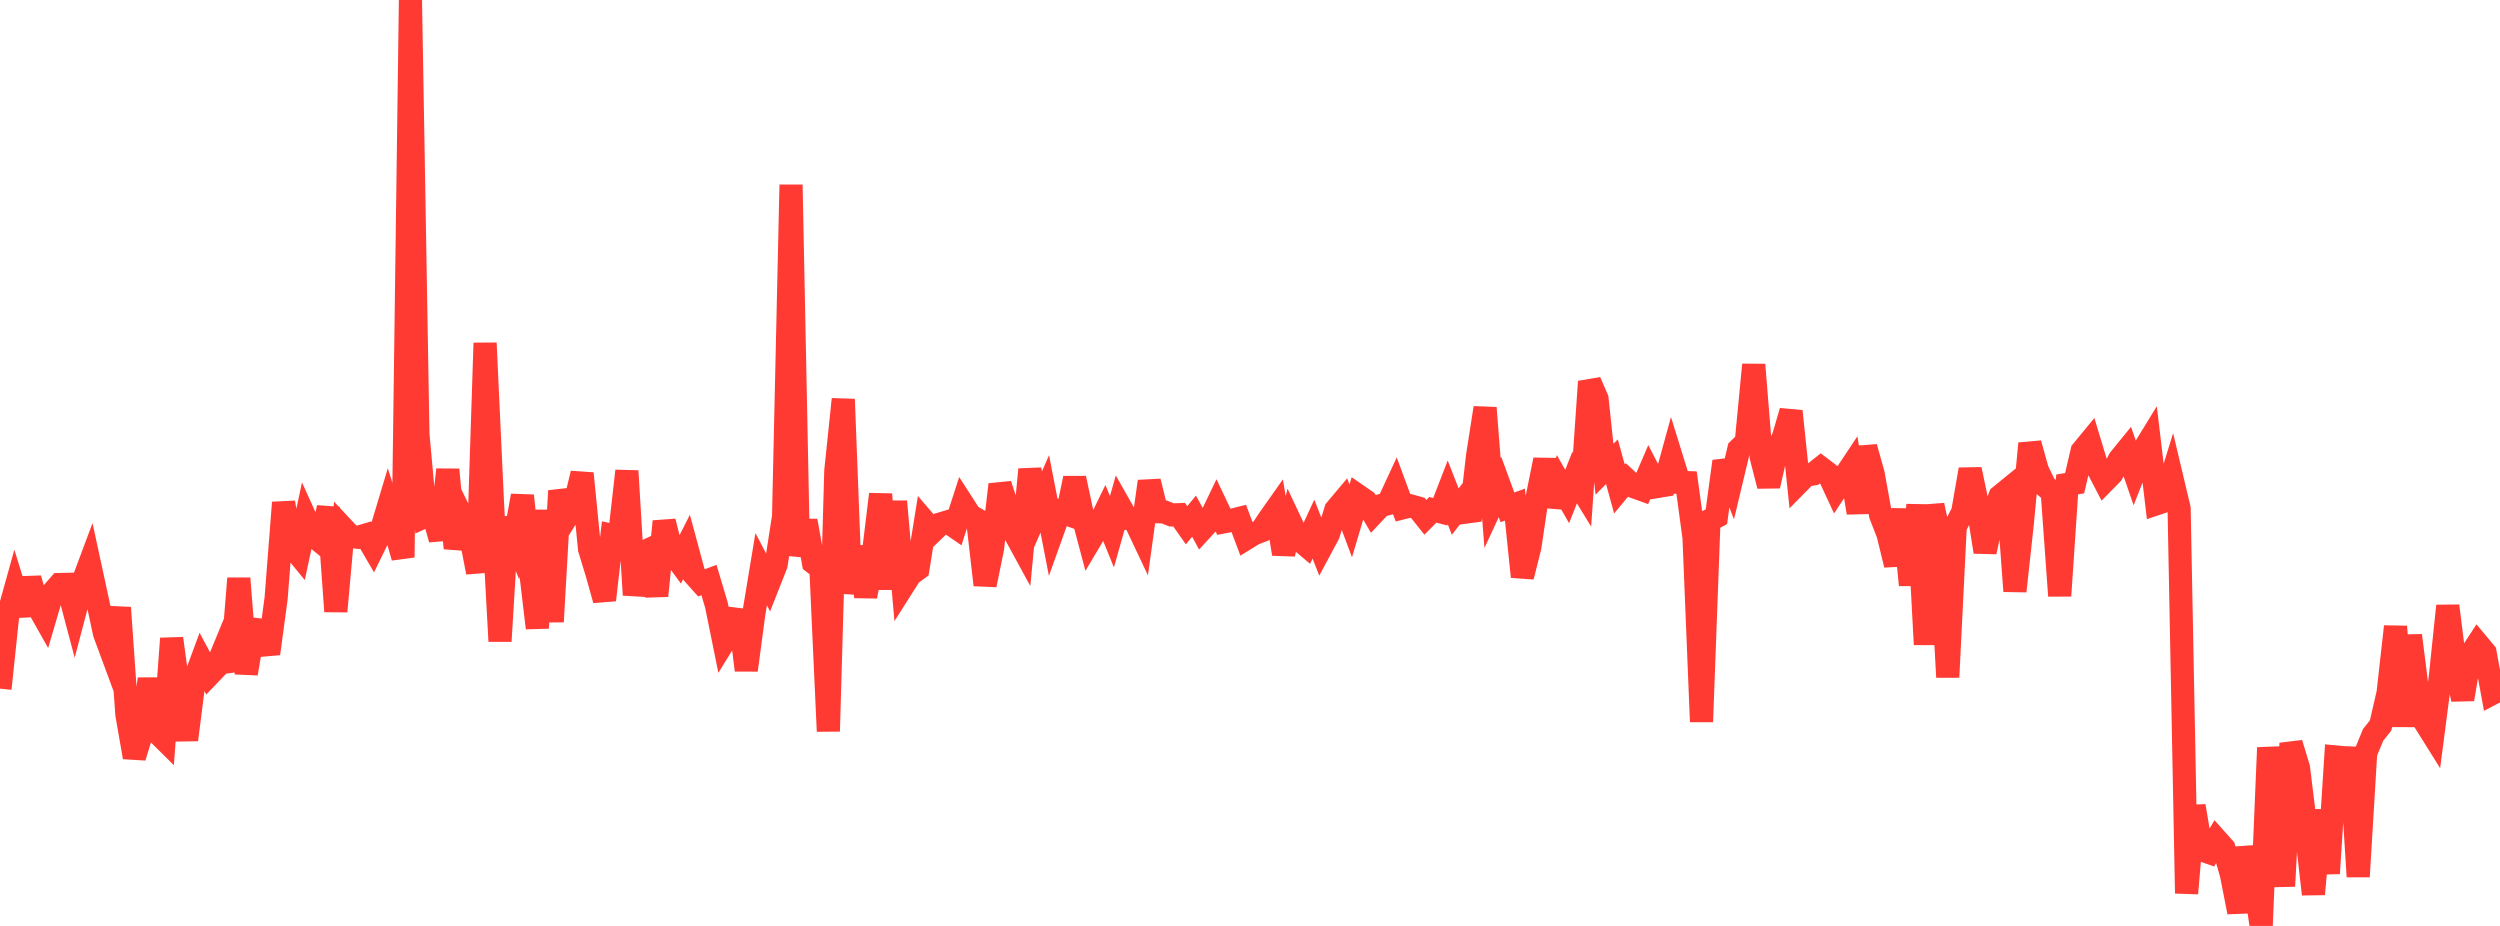 <?xml version="1.0" standalone="no"?>
<!DOCTYPE svg PUBLIC "-//W3C//DTD SVG 1.1//EN" "http://www.w3.org/Graphics/SVG/1.1/DTD/svg11.dtd">

<svg width="135" height="50" viewBox="0 0 135 50" preserveAspectRatio="none" 
  xmlns="http://www.w3.org/2000/svg"
  xmlns:xlink="http://www.w3.org/1999/xlink">


<polyline points="0.0, 37.186 0.403, 33.344 0.806, 31.9 1.209, 33.203 1.612, 31.241 2.015, 32.684 2.418, 33.398 2.821, 32.028 3.224, 31.564 3.627, 31.555 4.03, 33.072 4.433, 31.537 4.836, 30.46 5.239, 32.322 5.642, 34.196 6.045, 35.286 6.448, 32.815 6.851, 38.577 7.254, 40.89 7.657, 39.564 8.06, 36.664 8.463, 39.523 8.866, 39.922 9.269, 34.479 9.672, 37.432 10.075, 39.948 10.478, 36.78 10.881, 35.691 11.284, 36.447 11.687, 36.026 12.09, 35.049 12.493, 36.209 12.896, 31.232 13.299, 36.373 13.701, 33.978 14.104, 34.028 14.507, 35.297 14.91, 32.311 15.313, 27.139 15.716, 29.433 16.119, 29.924 16.522, 28.039 16.925, 28.93 17.328, 29.258 17.731, 27.41 18.134, 33.015 18.537, 28.536 18.94, 28.967 19.343, 29.014 19.746, 28.894 20.149, 29.584 20.552, 28.756 20.955, 27.414 21.358, 28.698 21.761, 30.098 22.164, 0.0 22.567, 23.45 22.97, 27.877 23.373, 27.694 23.776, 29.122 24.179, 25.36 24.582, 29.603 24.985, 27.998 25.388, 28.825 25.791, 30.907 26.194, 18.523 26.597, 27.227 27.0, 34.625 27.403, 27.988 27.806, 29.009 28.209, 26.768 28.612, 30.511 29.015, 33.911 29.418, 27.559 29.821, 33.573 30.224, 26.507 30.627, 27.878 31.03, 27.236 31.433, 25.566 31.836, 29.644 32.239, 30.963 32.642, 32.4 33.045, 28.908 33.448, 28.996 33.851, 25.431 34.254, 32.129 34.657, 29.864 35.06, 29.676 35.463, 32.175 35.866, 28.158 36.269, 29.778 36.672, 30.325 37.075, 29.531 37.478, 31.022 37.881, 31.473 38.284, 31.322 38.687, 32.674 39.09, 34.66 39.493, 34.007 39.896, 32.983 40.299, 36.187 40.701, 33.167 41.104, 30.735 41.507, 31.511 41.91, 30.489 42.313, 27.891 42.716, 9.979 43.119, 30.007 43.522, 28.125 43.925, 30.379 44.328, 30.689 44.731, 39.489 45.134, 25.422 45.537, 21.559 45.94, 32.04 46.343, 29.528 46.746, 32.21 47.149, 30.002 47.552, 26.691 47.955, 31.809 48.358, 27.078 48.761, 31.648 49.164, 31.013 49.567, 30.722 49.97, 28.214 50.373, 28.685 50.776, 28.297 51.179, 28.178 51.582, 28.456 51.985, 27.208 52.388, 27.834 52.791, 28.072 53.194, 31.586 53.597, 29.612 54.0, 26.167 54.403, 27.392 54.806, 28.815 55.209, 29.555 55.612, 25.35 56.015, 27.593 56.418, 26.67 56.821, 28.744 57.224, 27.62 57.627, 27.761 58.03, 25.825 58.433, 27.711 58.836, 29.229 59.239, 28.551 59.642, 27.722 60.045, 28.716 60.448, 27.285 60.851, 27.996 61.254, 28.052 61.657, 28.905 62.06, 25.996 62.463, 27.633 62.866, 27.644 63.269, 27.806 63.672, 27.793 64.075, 28.364 64.478, 27.873 64.881, 28.609 65.284, 28.169 65.687, 27.329 66.09, 28.179 66.493, 28.102 66.896, 28.001 67.299, 29.075 67.701, 28.827 68.104, 28.671 68.507, 28.062 68.91, 27.491 69.313, 29.909 69.716, 28.25 70.119, 29.103 70.522, 29.442 70.925, 28.572 71.328, 29.598 71.731, 28.845 72.134, 27.531 72.537, 27.051 72.94, 28.129 73.343, 26.772 73.746, 27.05 74.149, 27.736 74.552, 27.306 74.955, 27.196 75.358, 26.327 75.761, 27.418 76.164, 27.317 76.567, 27.429 76.97, 27.935 77.373, 27.531 77.776, 27.634 78.179, 26.593 78.582, 27.628 78.985, 27.109 79.388, 28.095 79.791, 24.603 80.194, 22.025 80.597, 27.167 81.0, 26.299 81.403, 27.397 81.806, 27.249 82.209, 31.143 82.612, 29.535 83.015, 26.828 83.418, 24.829 83.821, 27.329 84.224, 26.105 84.627, 26.811 85.03, 25.789 85.433, 26.445 85.836, 20.608 86.239, 21.536 86.642, 25.339 87.045, 24.933 87.448, 26.404 87.851, 25.917 88.254, 26.29 88.657, 26.435 89.06, 25.496 89.463, 26.277 89.866, 26.21 90.269, 24.745 90.672, 26.045 91.075, 26.06 91.478, 29.033 91.881, 38.975 92.284, 28.115 92.687, 27.9 93.09, 24.915 93.493, 25.952 93.896, 24.265 94.299, 23.874 94.701, 19.694 95.104, 24.669 95.507, 26.237 95.91, 24.474 96.313, 23.588 96.716, 22.205 97.119, 26.067 97.522, 25.657 97.925, 25.591 98.328, 25.271 98.731, 25.578 99.134, 26.447 99.537, 25.837 99.94, 25.23 100.343, 27.688 100.746, 24.148 101.149, 25.587 101.552, 27.812 101.955, 28.847 102.358, 30.503 102.761, 27.516 103.164, 31.59 103.567, 27.265 103.97, 34.804 104.373, 27.285 104.776, 29.171 105.179, 36.568 105.582, 28.442 105.985, 27.659 106.388, 25.351 106.791, 27.263 107.194, 29.803 107.597, 27.903 108.0, 26.797 108.403, 26.469 108.806, 31.922 109.209, 28.215 109.612, 23.949 110.015, 25.388 110.418, 26.227 110.821, 26.582 111.224, 32.175 111.627, 26.16 112.03, 26.094 112.433, 24.361 112.836, 23.871 113.239, 25.207 113.642, 25.984 114.045, 25.574 114.448, 24.81 114.851, 24.314 115.254, 25.481 115.657, 24.455 116.06, 23.798 116.463, 27.198 116.866, 27.063 117.269, 25.761 117.672, 27.46 118.075, 48.242 118.478, 43.525 118.881, 45.893 119.284, 46.032 119.687, 45.346 120.09, 45.798 120.493, 47.206 120.896, 49.254 121.299, 45.782 121.701, 47.294 122.104, 50.0 122.507, 40.374 122.91, 43.651 123.313, 47.852 123.716, 40.139 124.119, 41.469 124.522, 44.758 124.925, 48.285 125.328, 43.752 125.731, 47.163 126.134, 40.877 126.537, 40.915 126.94, 40.931 127.343, 47.338 127.746, 40.66 128.149, 39.683 128.552, 39.176 128.955, 37.426 129.358, 33.834 129.761, 39.217 130.164, 34.315 130.567, 37.49 130.97, 39.028 131.373, 39.673 131.776, 36.573 132.179, 32.719 132.582, 35.934 132.985, 37.759 133.388, 35.38 133.791, 34.763 134.194, 35.247 134.597, 37.439 135.0, 37.229" fill="none" stroke="#ff3a33" stroke-width="1.25"/>

</svg>